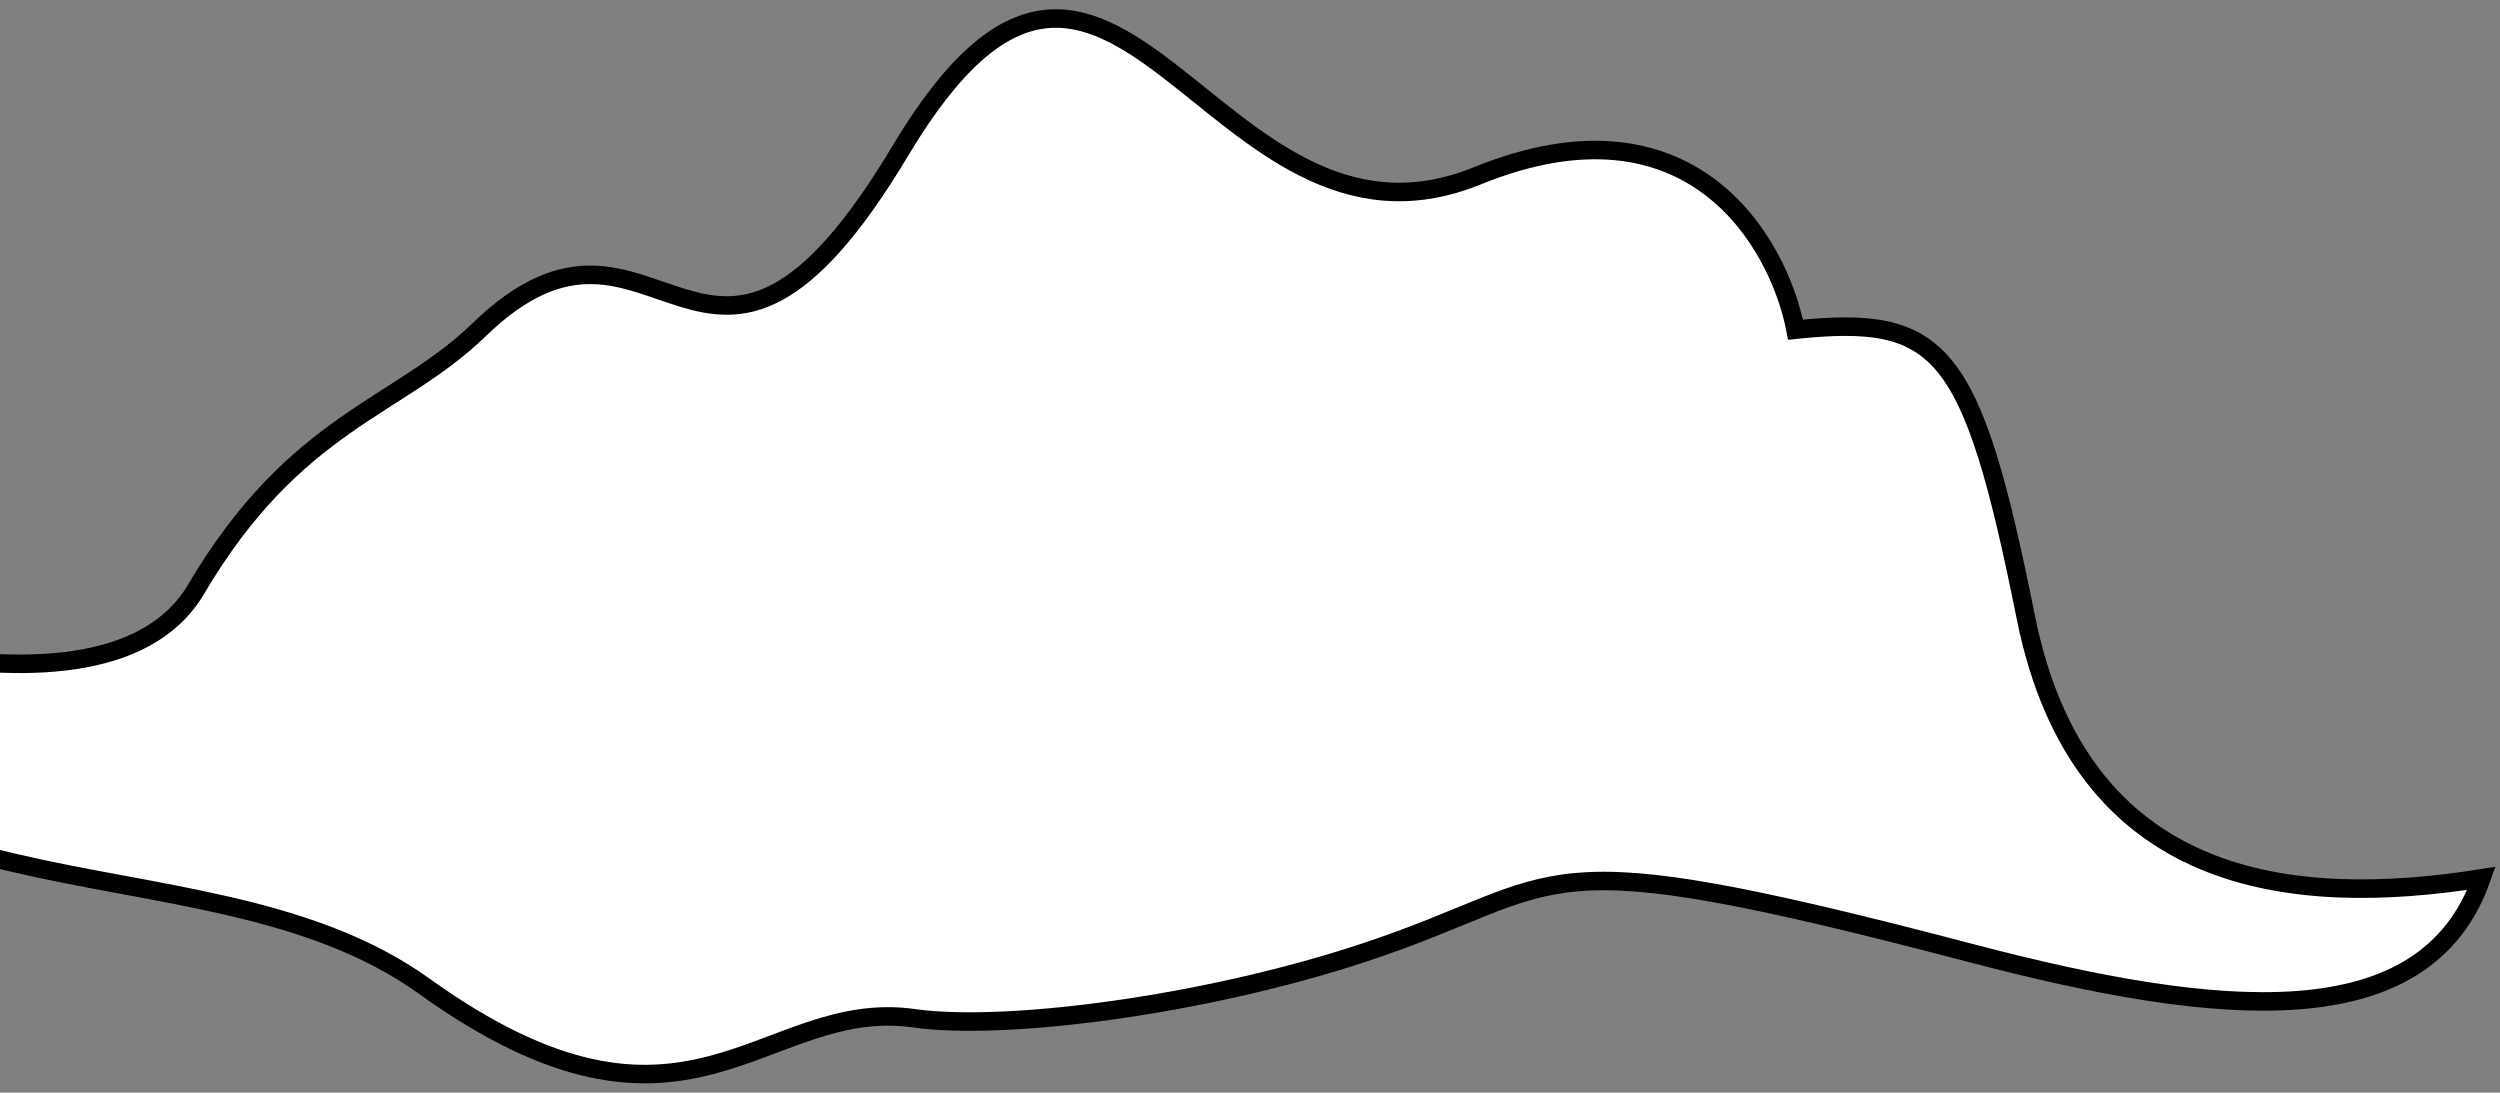 <svg width="135" height="59" viewBox="0 0 135 59" fill="none" xmlns="http://www.w3.org/2000/svg">
<rect x="0" y="0" width="135" height="59" fill="#808080" stroke="none"/>
<path d="M22.894 53.245C10.59 44.409 -10.662 51.461 -17 31.816C-17 31.816 5.243 40.883 10.59 31.816C15.938 22.749 21.498 22.048 25.877 17.802C35.486 8.483 38.068 25.789 48.62 8.141C60.144 -11.134 65.312 15.371 79.764 9.498C91.325 4.799 96.045 13.076 96.959 17.802C104.826 16.992 106.466 18.745 109.393 33.327C112.32 47.909 123.756 49.052 134 47.432C130.951 56.073 119.832 54.987 106.41 51.461C81.969 45.041 85.058 47.683 73.6 51.461C64.925 54.322 54.212 55.677 49.365 54.987C41.133 53.816 37.157 63.487 22.894 53.245Z" fill="white" stroke="black"/>
</svg>
